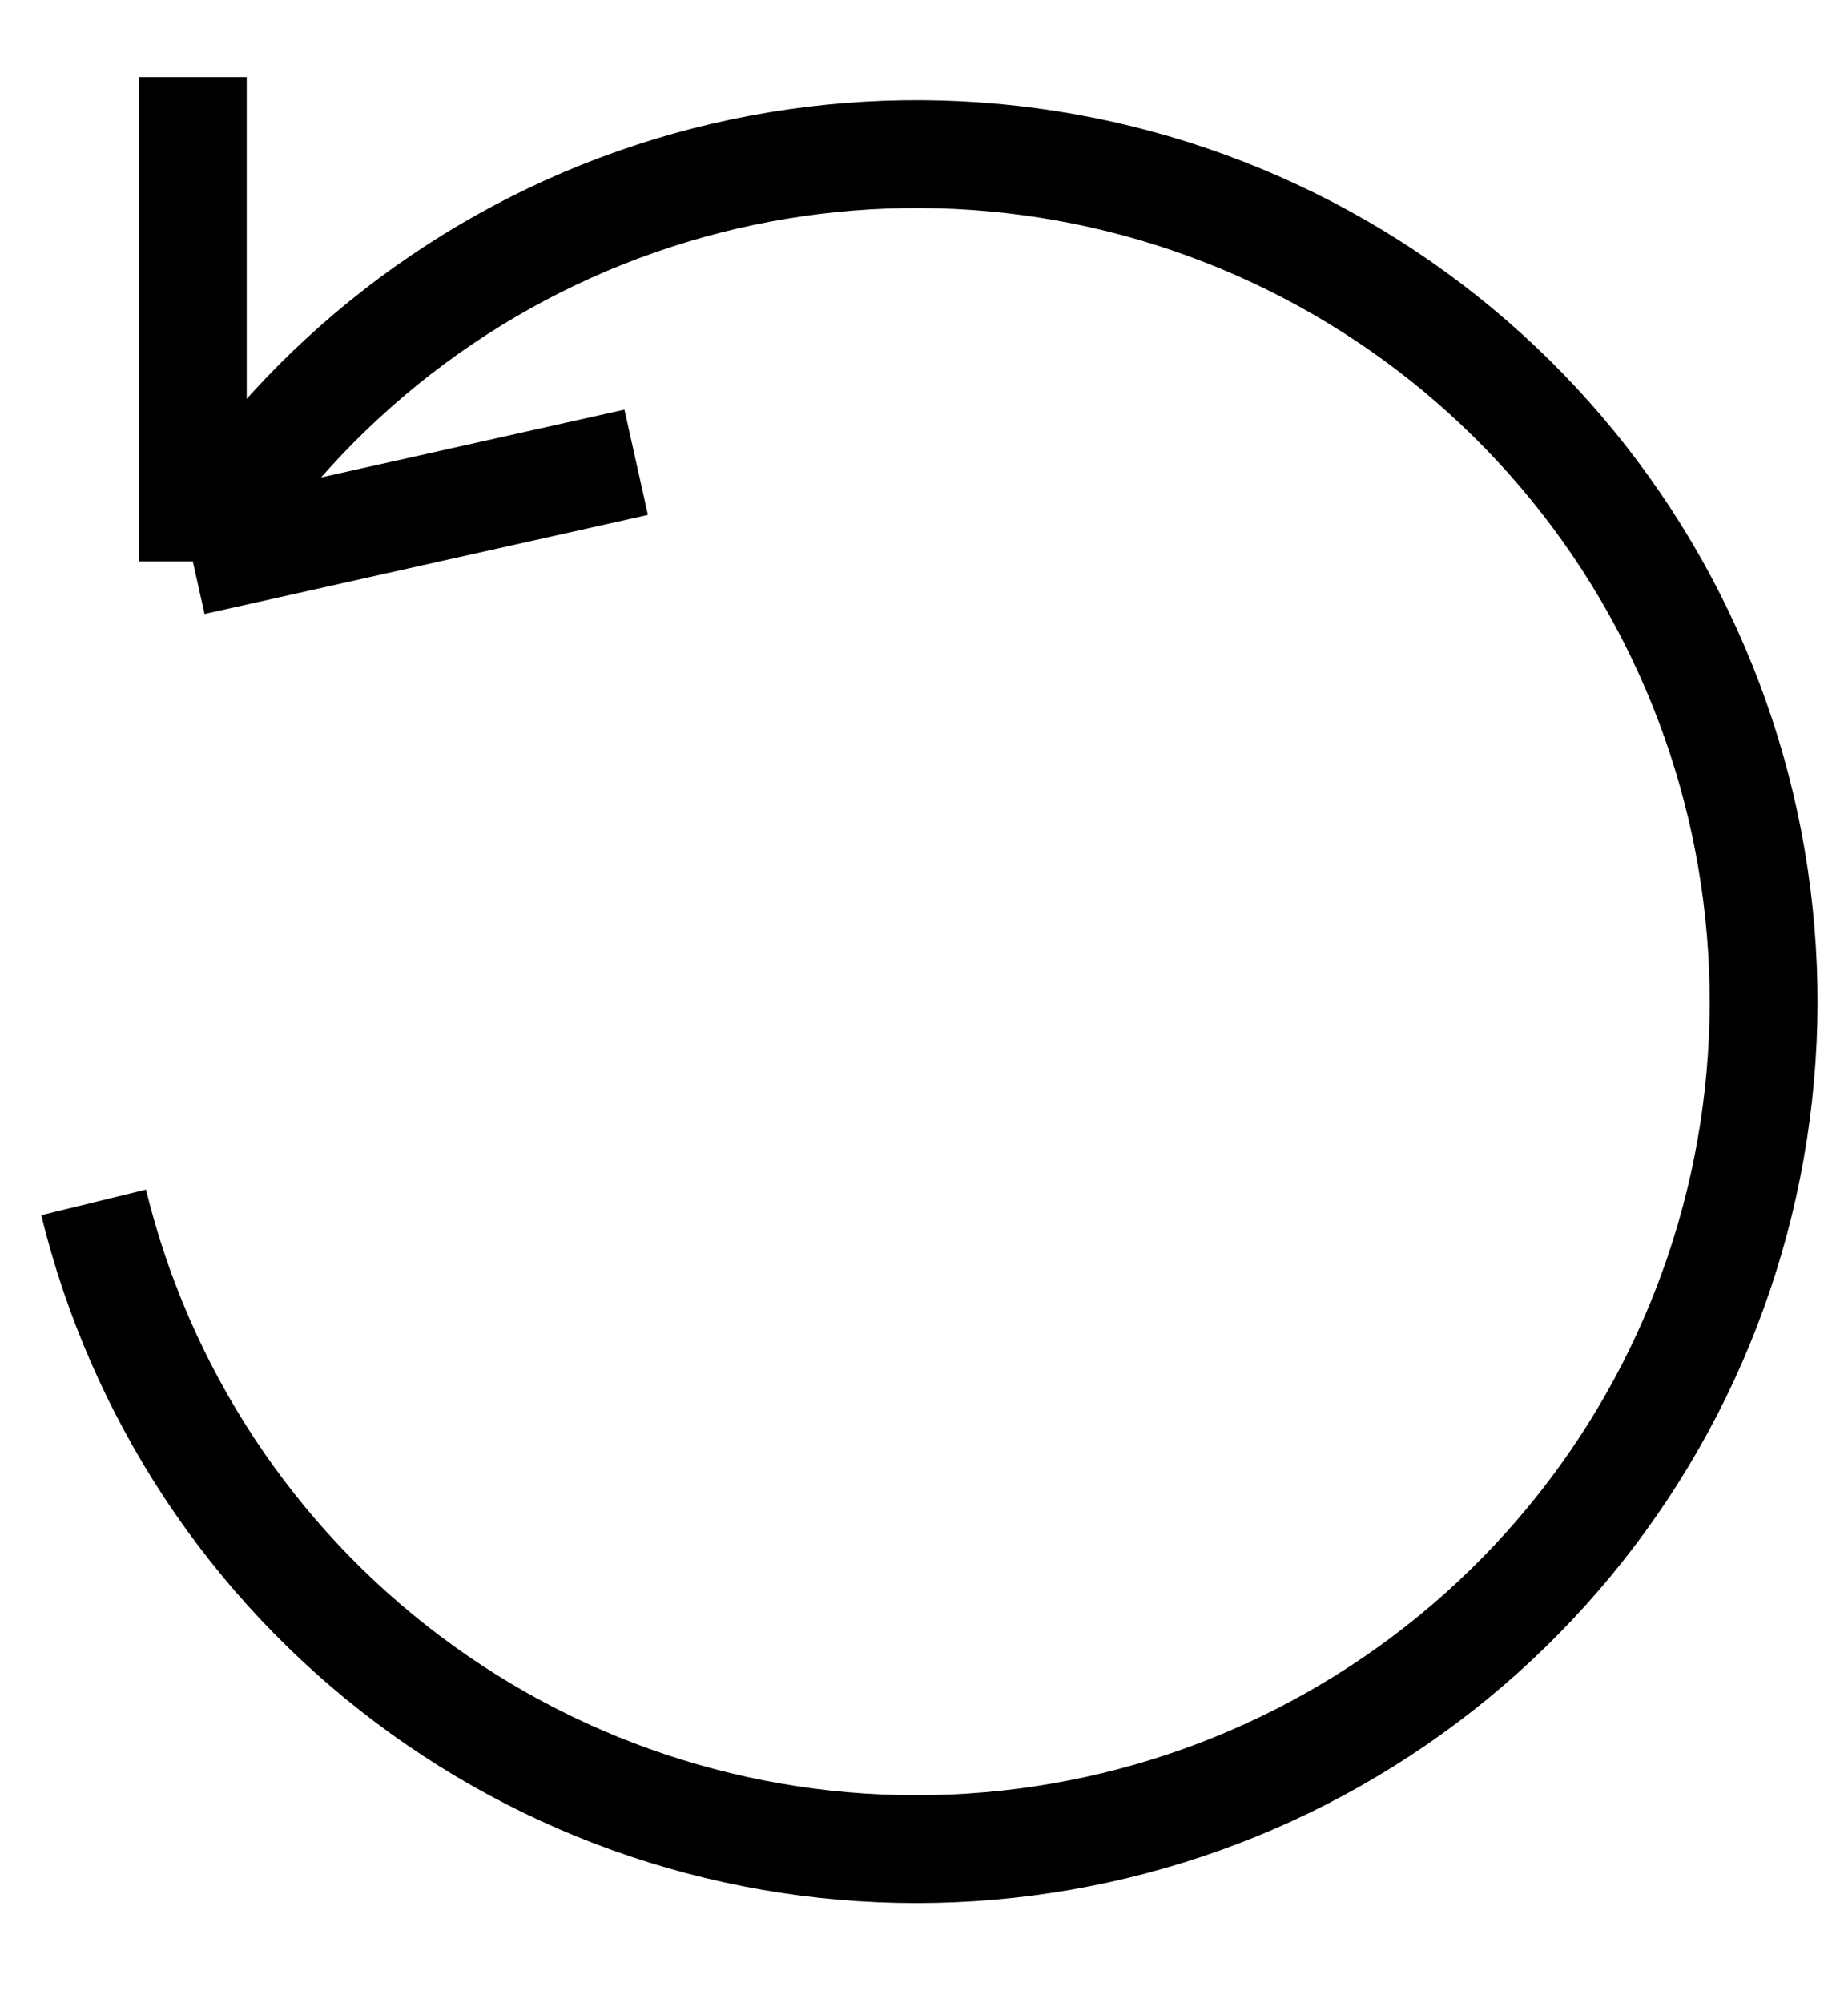<svg xmlns="http://www.w3.org/2000/svg" fill="none" viewBox="0 0 12 13" height="13" width="12">
<path stroke-width="0.7" stroke="black" d="M1.252 3.643C1.913 2.556 2.93 1.731 4.131 1.31C5.331 0.889 6.641 0.897 7.836 1.333C9.032 1.769 10.039 2.606 10.687 3.702C11.334 4.797 11.582 6.083 11.387 7.341C11.193 8.598 10.568 9.749 9.62 10.598C8.672 11.447 7.459 11.94 6.188 11.995C4.916 12.05 3.665 11.662 2.648 10.897C1.631 10.133 0.91 9.04 0.608 7.803M1.252 3.643L1.252 0.5M1.252 3.643L4.131 3"/>
</svg>
